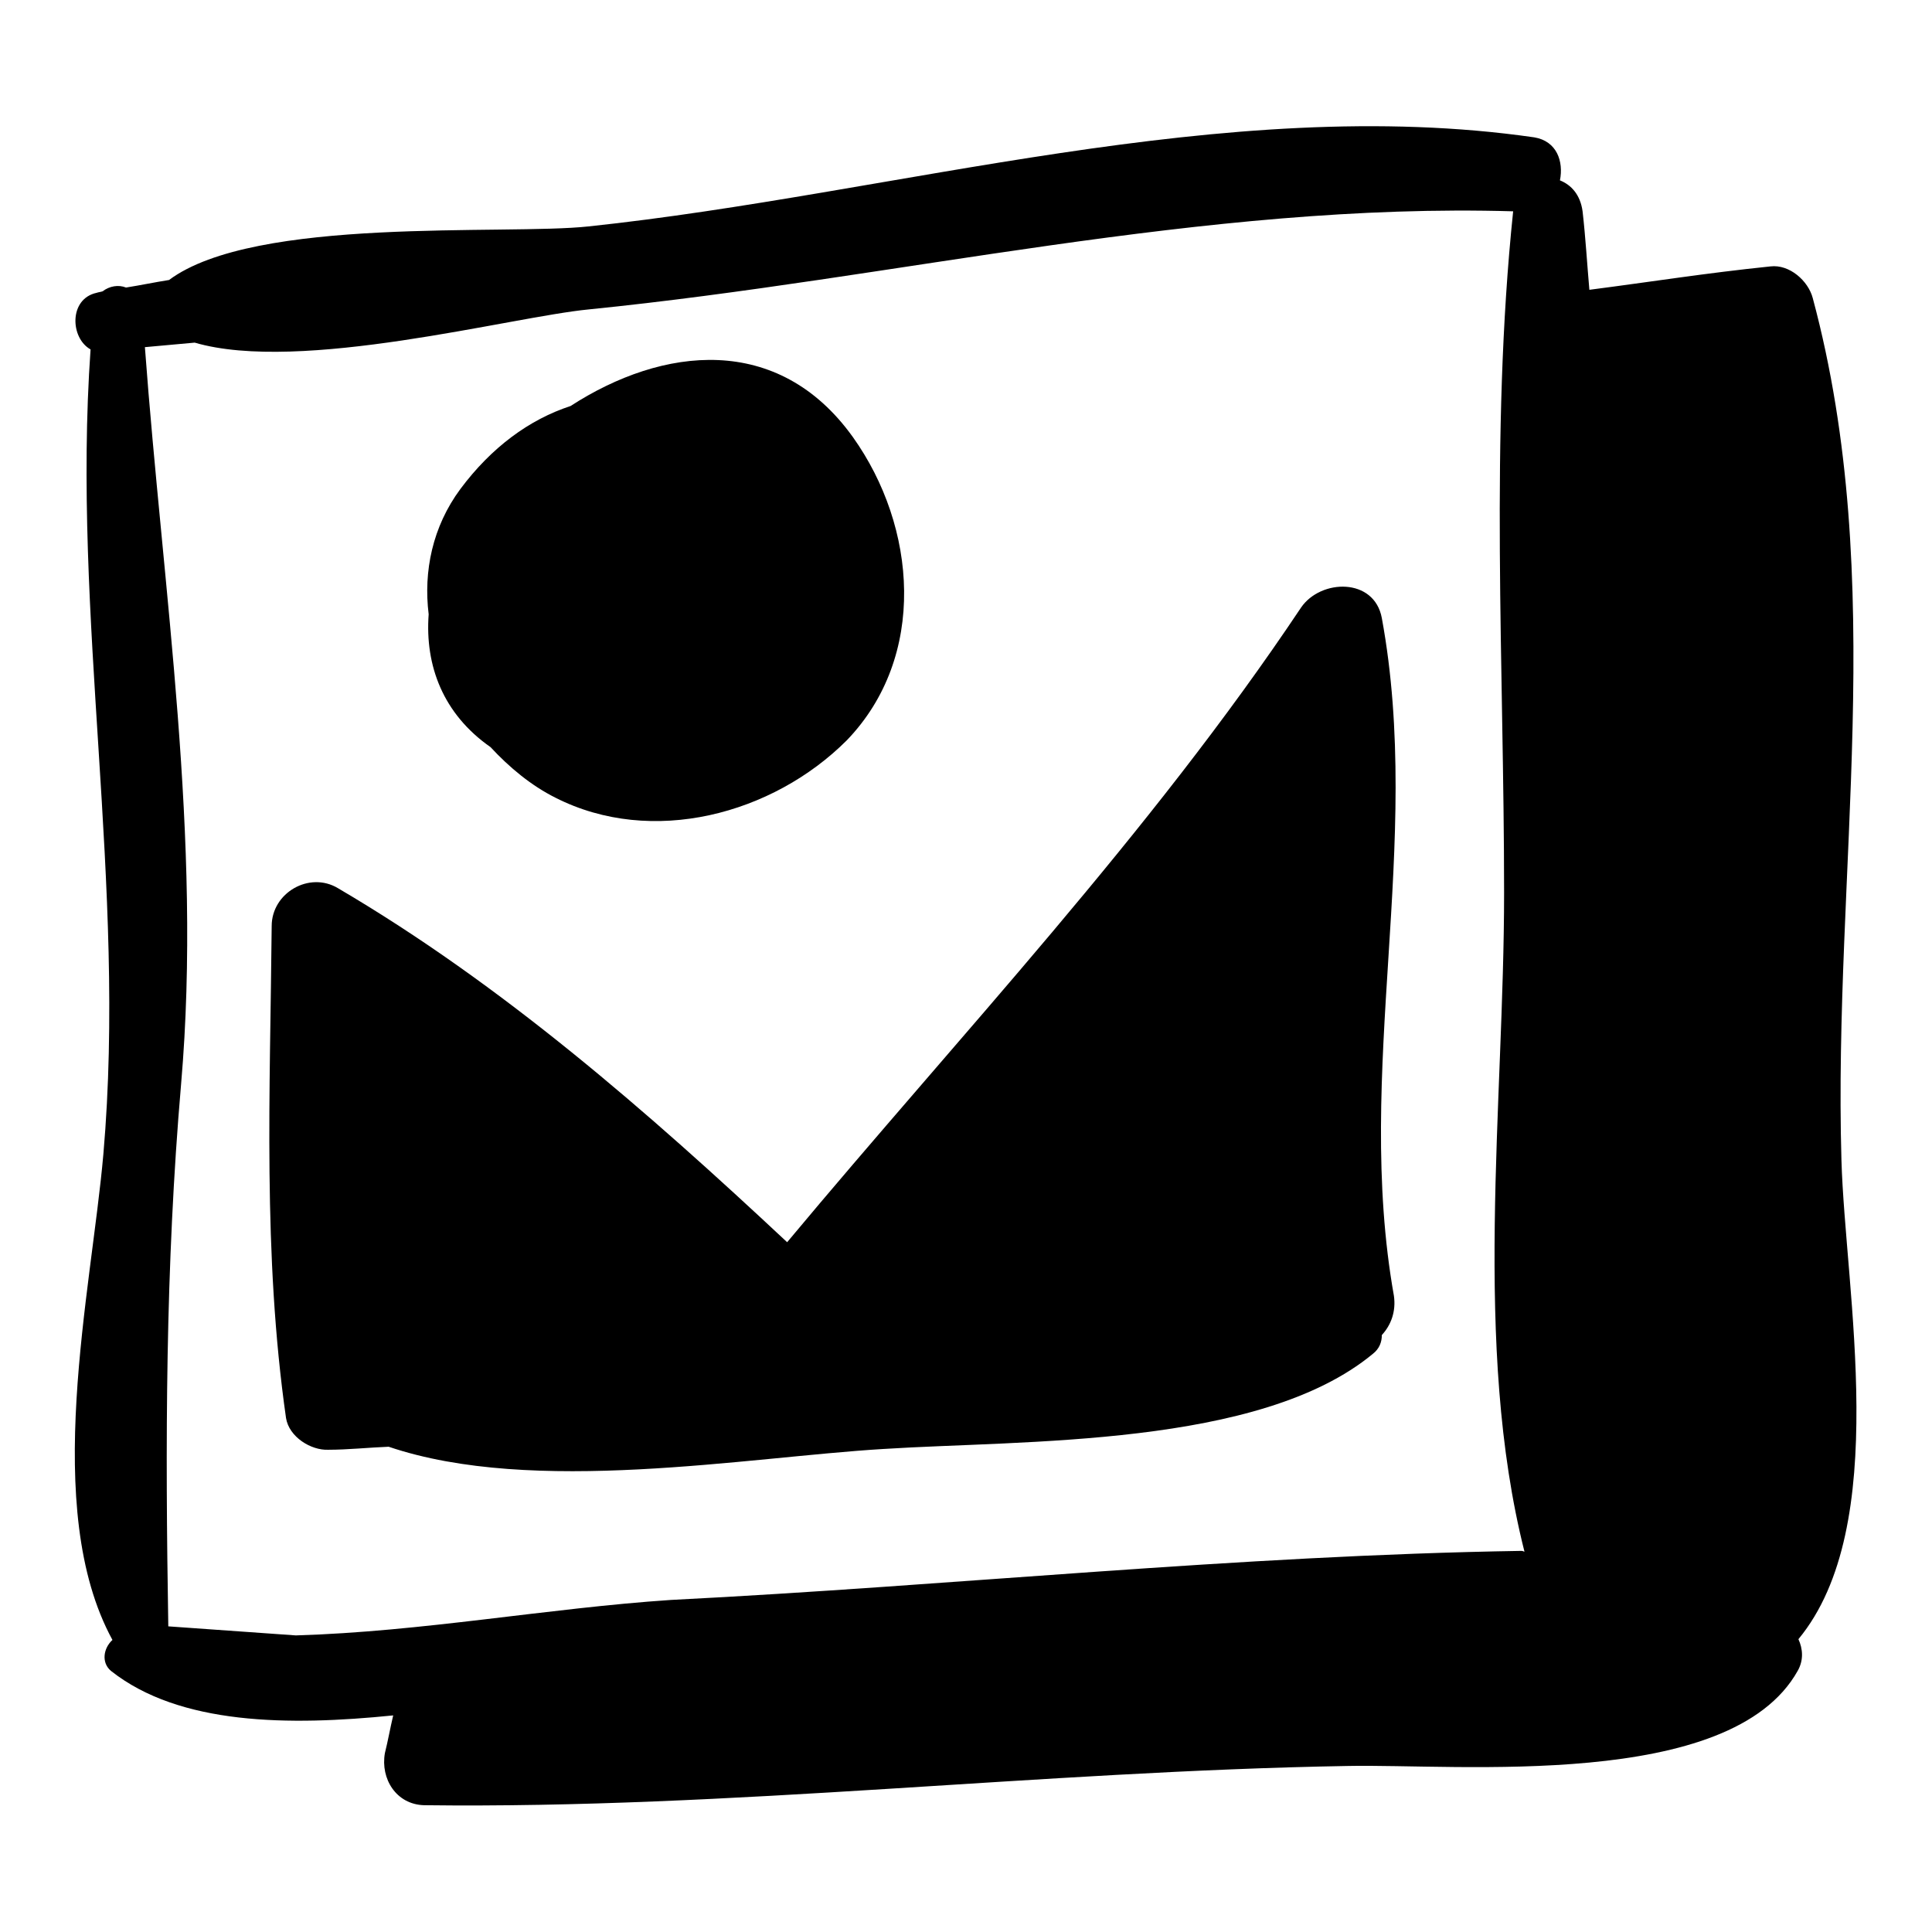<?xml version="1.0" encoding="utf-8"?>
<!-- Svg Vector Icons : http://www.onlinewebfonts.com/icon -->
<!DOCTYPE svg PUBLIC "-//W3C//DTD SVG 1.1//EN" "http://www.w3.org/Graphics/SVG/1.1/DTD/svg11.dtd">
<svg version="1.1" xmlns="http://www.w3.org/2000/svg" xmlns:xlink="http://www.w3.org/1999/xlink" x="0px" y="0px" viewBox="0 0 256 256" enable-background="new 0 0 256 256" xml:space="preserve">
<g><g><g><g><path fill="#000000" d="M244,153.7c-1.1-38.3,6.3-76.6-3.8-114.2c-0.6-2.3-3.1-4.5-5.6-4.2c-8.7,0.9-15.5,2-24,3.1c-0.3-3.4-0.5-6.9-0.9-10.4c-0.3-2.2-1.5-3.5-3-4.1c0.5-2.5-0.4-5.2-3.4-5.7C162.4,12.3,118.6,25.7,78,30c-11.1,1.2-44.2-1.4-55.6,7.1c-1.9,0.3-3.8,0.7-5.7,1c-1-0.4-2.2-0.2-3.1,0.5c-0.3,0.1-0.5,0.1-0.8,0.2c-3.7,0.8-3.5,6-0.8,7.5c-2.5,35.6,4.8,70.9,1.7,106.6c-1.6,18.3-8.3,47,1.2,64.4c-1.2,1.1-1.5,3-0.2,4.1c9.1,7.2,23.6,7.3,37.4,5.9c-0.4,1.7-0.7,3.4-1.1,5c-0.6,3.4,1.5,6.8,5.2,6.9c40.7,0.5,81.6-4.5,122.4-5.2c14.7-0.3,50.7,3.3,59.6-12.6c0.8-1.4,0.7-2.9,0.1-4.2C250.7,202.2,244.5,171.2,244,153.7z M39.2,216.7c-5.7-0.4-11.3-0.8-16.9-1.2c-0.4-24.2-0.4-47.5,1.7-71.9c2.8-32.5-2.4-65.1-4.8-97.6c2.2-0.2,4.4-0.4,6.6-0.6c14,4.1,41.9-3.4,52.2-4.4c40.8-4.1,81.5-14.2,122.5-13c-3.1,29.7-1.2,60.4-1.2,90.3c0,28-4.2,60,2.7,87.3c-0.1,0-0.2-0.1-0.4-0.1c-37.7,0.6-75.1,4.6-112.7,6.5C72.5,213.1,56,216.2,39.2,216.7z"/><path fill="#000000" d="M183.1,81.9c-1-5.4-8.1-5.2-10.7-1.4c-20.1,30.1-45,56.4-68.1,84.1c-18.5-17.3-37.7-34.1-59.5-46.9c-3.8-2.3-8.8,0.6-8.8,5c-0.2,21.9-1.2,43.5,1.9,65.2c0.4,2.5,3.3,4.3,5.6,4.2c2.6,0,5.4-0.3,8-0.4c19.2,6.5,47.3,1.4,65.5,0.3c18.7-1.2,49.9-0.2,64.9-12.6c0.9-0.7,1.2-1.6,1.2-2.5c1.2-1.3,1.9-3.1,1.6-5.2C179.4,141.9,188.6,111.8,183.1,81.9z"/><path fill="#000000" d="M113,57.9c-9.9-13.8-25.2-12-37.4-4.1c-5.5,1.8-10.5,5.5-14.6,11c-3.7,5-4.9,10.9-4.2,16.6C56.3,88.2,58.7,94.6,65,99c2.5,2.7,5.4,5.1,8.6,6.7c12.8,6.5,28.8,2.2,38.6-7.6C122.9,87,121.5,69.8,113,57.9z"/></g></g><g></g><g></g><g></g><g></g><g></g><g></g><g></g><g></g><g></g><g></g><g></g><g></g><g></g><g></g><g></g></g></g>
</svg>